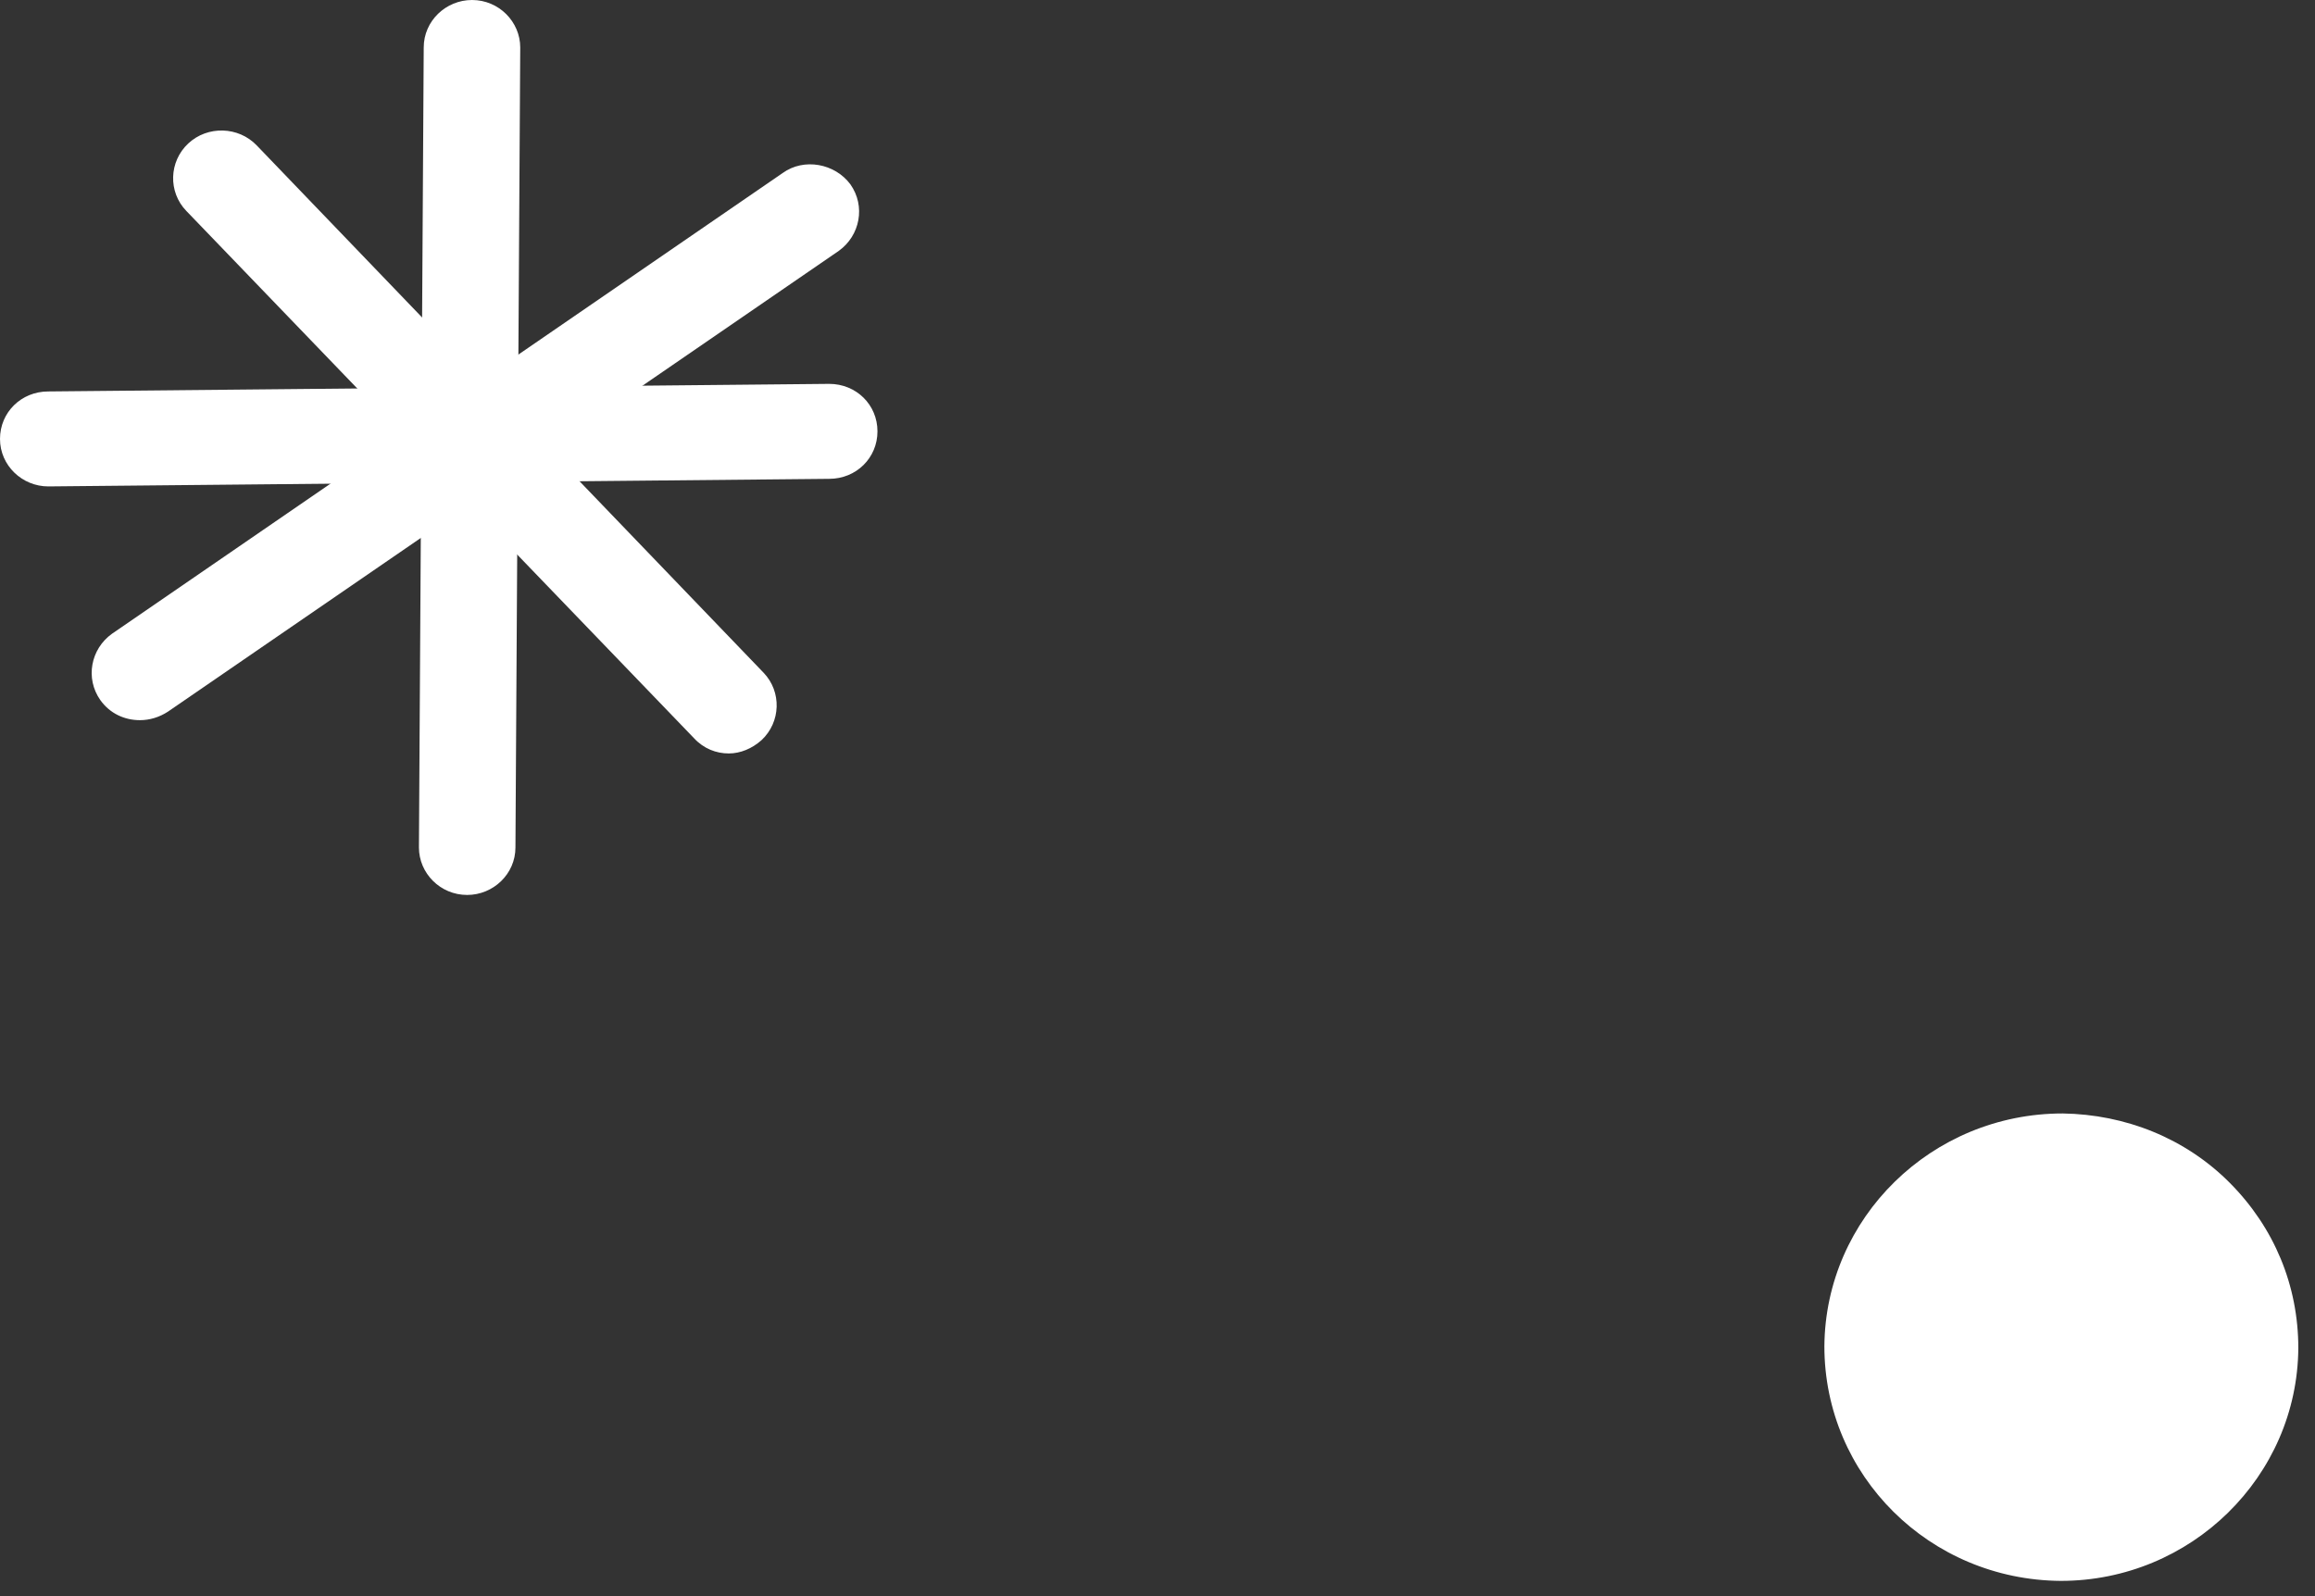 <?xml version="1.0" encoding="UTF-8"?> <svg xmlns="http://www.w3.org/2000/svg" width="29" height="20" viewBox="0 0 29 20" fill="none"><rect x="0" y="0" width="29" height="20" fill="#333333" stroke="none"/> <path d="M25.816 19.809C27.449 19.809 28.779 18.5 28.791 16.893C28.791 16.107 28.489 15.381 27.932 14.821C27.376 14.262 26.626 13.964 25.84 13.952C24.196 13.952 22.866 15.262 22.854 16.869C22.854 18.488 24.172 19.798 25.816 19.809Z" fill="white"></path> <path d="M5.852 11.214C5.514 11.214 5.248 10.941 5.248 10.619L5.308 0.595C5.308 0.262 5.586 0 5.913 0C6.251 0 6.517 0.274 6.517 0.595L6.457 10.619C6.457 10.952 6.179 11.214 5.852 11.214Z" fill="white"></path> <path d="M1.753 9.024C1.56 9.024 1.378 8.941 1.258 8.774C1.064 8.5 1.137 8.131 1.403 7.941L9.806 2.167C10.072 1.976 10.459 2.048 10.653 2.31C10.846 2.583 10.774 2.952 10.508 3.143L2.104 8.917C1.995 8.988 1.874 9.024 1.753 9.024Z" fill="white"></path> <path d="M9.129 9.441C8.972 9.441 8.815 9.381 8.694 9.25L2.334 2.643C2.104 2.405 2.116 2.024 2.358 1.798C2.6 1.572 2.987 1.583 3.216 1.822L9.565 8.429C9.794 8.667 9.782 9.048 9.54 9.274C9.42 9.381 9.274 9.441 9.129 9.441Z" fill="white"></path> <path d="M0.605 6.095C0.278 6.095 0 5.833 0 5.5C0 5.167 0.266 4.905 0.605 4.905L10.387 4.81C10.726 4.81 10.992 5.071 10.992 5.405C10.992 5.738 10.726 6 10.387 6L0.605 6.095Z" fill="white"></path> </svg> 